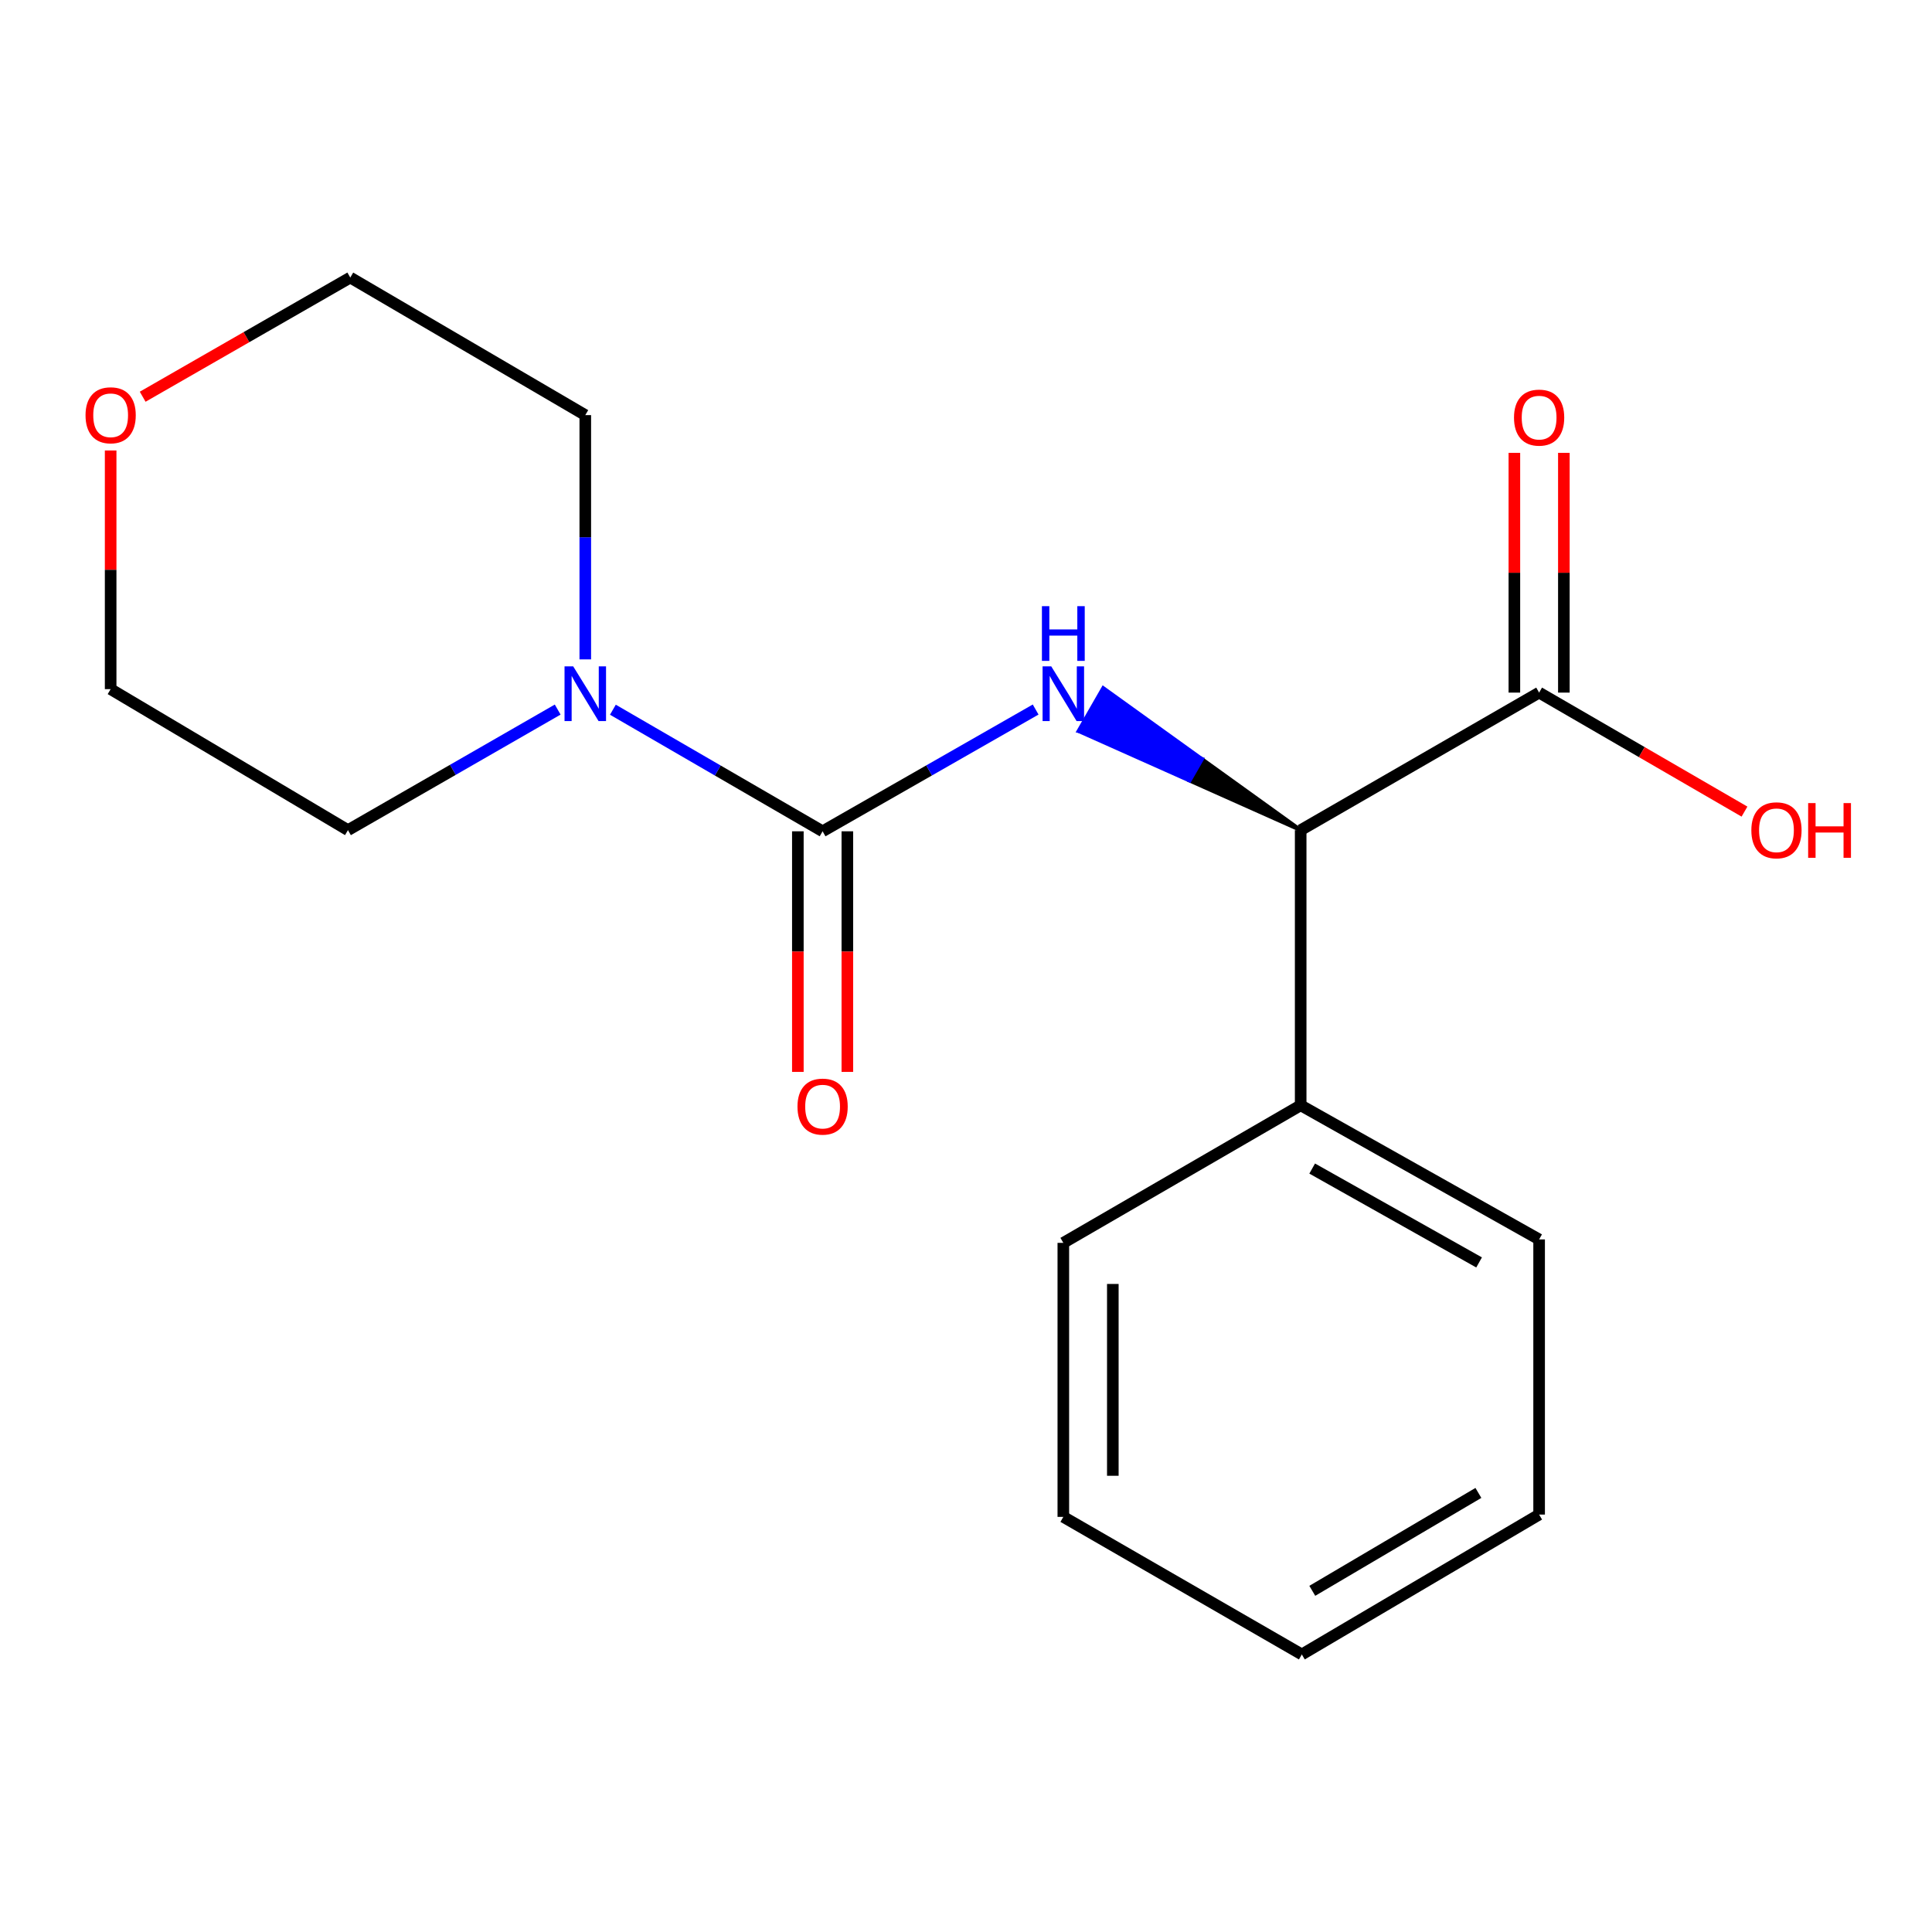 <?xml version='1.0' encoding='iso-8859-1'?>
<svg version='1.1' baseProfile='full'
              xmlns='http://www.w3.org/2000/svg'
                      xmlns:rdkit='http://www.rdkit.org/xml'
                      xmlns:xlink='http://www.w3.org/1999/xlink'
                  xml:space='preserve'
width='1000px' height='1000px' viewBox='0 0 1000 1000'>
<!-- END OF HEADER -->
<rect style='opacity:1.0;fill:#FFFFFF;stroke:none' width='1000' height='1000' x='0' y='0'> </rect>
<path class='bond-0' d='M 425.777,430.278 L 480.913,398.764' style='fill:none;fill-rule:evenodd;stroke:#000000;stroke-width:6px;stroke-linecap:butt;stroke-linejoin:miter;stroke-opacity:1' />
<path class='bond-0' d='M 480.913,398.764 L 536.049,367.251' style='fill:none;fill-rule:evenodd;stroke:#0000FF;stroke-width:6px;stroke-linecap:butt;stroke-linejoin:miter;stroke-opacity:1' />
<path class='bond-1' d='M 425.777,430.278 L 371.504,398.812' style='fill:none;fill-rule:evenodd;stroke:#000000;stroke-width:6px;stroke-linecap:butt;stroke-linejoin:miter;stroke-opacity:1' />
<path class='bond-1' d='M 371.504,398.812 L 317.232,367.346' style='fill:none;fill-rule:evenodd;stroke:#0000FF;stroke-width:6px;stroke-linecap:butt;stroke-linejoin:miter;stroke-opacity:1' />
<path class='bond-4' d='M 412.969,430.278 L 412.969,492.547' style='fill:none;fill-rule:evenodd;stroke:#000000;stroke-width:6px;stroke-linecap:butt;stroke-linejoin:miter;stroke-opacity:1' />
<path class='bond-4' d='M 412.969,492.547 L 412.969,554.816' style='fill:none;fill-rule:evenodd;stroke:#FF0000;stroke-width:6px;stroke-linecap:butt;stroke-linejoin:miter;stroke-opacity:1' />
<path class='bond-4' d='M 438.586,430.278 L 438.586,492.547' style='fill:none;fill-rule:evenodd;stroke:#000000;stroke-width:6px;stroke-linecap:butt;stroke-linejoin:miter;stroke-opacity:1' />
<path class='bond-4' d='M 438.586,492.547 L 438.586,554.816' style='fill:none;fill-rule:evenodd;stroke:#FF0000;stroke-width:6px;stroke-linecap:butt;stroke-linejoin:miter;stroke-opacity:1' />
<path class='bond-2' d='M 673.227,429.68 L 622.135,392.924 L 615.752,404.028 Z' style='fill:#000000;fill-rule:evenodd;fill-opacity:1;stroke:#000000;stroke-width:2px;stroke-linecap:butt;stroke-linejoin:miter;stroke-opacity:1;' />
<path class='bond-2' d='M 622.135,392.924 L 558.277,378.377 L 571.043,356.167 Z' style='fill:#0000FF;fill-rule:evenodd;fill-opacity:1;stroke:#0000FF;stroke-width:2px;stroke-linecap:butt;stroke-linejoin:miter;stroke-opacity:1;' />
<path class='bond-2' d='M 622.135,392.924 L 615.752,404.028 L 558.277,378.377 Z' style='fill:#0000FF;fill-rule:evenodd;fill-opacity:1;stroke:#0000FF;stroke-width:2px;stroke-linecap:butt;stroke-linejoin:miter;stroke-opacity:1;' />
<path class='bond-9' d='M 302.942,341.297 L 302.942,278.081' style='fill:none;fill-rule:evenodd;stroke:#0000FF;stroke-width:6px;stroke-linecap:butt;stroke-linejoin:miter;stroke-opacity:1' />
<path class='bond-9' d='M 302.942,278.081 L 302.942,214.864' style='fill:none;fill-rule:evenodd;stroke:#000000;stroke-width:6px;stroke-linecap:butt;stroke-linejoin:miter;stroke-opacity:1' />
<path class='bond-10' d='M 288.66,367.273 L 234.383,398.476' style='fill:none;fill-rule:evenodd;stroke:#0000FF;stroke-width:6px;stroke-linecap:butt;stroke-linejoin:miter;stroke-opacity:1' />
<path class='bond-10' d='M 234.383,398.476 L 180.107,429.68' style='fill:none;fill-rule:evenodd;stroke:#000000;stroke-width:6px;stroke-linecap:butt;stroke-linejoin:miter;stroke-opacity:1' />
<path class='bond-3' d='M 673.227,429.68 L 796.646,358.492' style='fill:none;fill-rule:evenodd;stroke:#000000;stroke-width:6px;stroke-linecap:butt;stroke-linejoin:miter;stroke-opacity:1' />
<path class='bond-6' d='M 673.227,429.68 L 673.227,572.099' style='fill:none;fill-rule:evenodd;stroke:#000000;stroke-width:6px;stroke-linecap:butt;stroke-linejoin:miter;stroke-opacity:1' />
<path class='bond-5' d='M 809.455,358.492 L 809.455,296.443' style='fill:none;fill-rule:evenodd;stroke:#000000;stroke-width:6px;stroke-linecap:butt;stroke-linejoin:miter;stroke-opacity:1' />
<path class='bond-5' d='M 809.455,296.443 L 809.455,234.394' style='fill:none;fill-rule:evenodd;stroke:#FF0000;stroke-width:6px;stroke-linecap:butt;stroke-linejoin:miter;stroke-opacity:1' />
<path class='bond-5' d='M 783.837,358.492 L 783.837,296.443' style='fill:none;fill-rule:evenodd;stroke:#000000;stroke-width:6px;stroke-linecap:butt;stroke-linejoin:miter;stroke-opacity:1' />
<path class='bond-5' d='M 783.837,296.443 L 783.837,234.394' style='fill:none;fill-rule:evenodd;stroke:#FF0000;stroke-width:6px;stroke-linecap:butt;stroke-linejoin:miter;stroke-opacity:1' />
<path class='bond-8' d='M 796.646,358.492 L 849.796,389.291' style='fill:none;fill-rule:evenodd;stroke:#000000;stroke-width:6px;stroke-linecap:butt;stroke-linejoin:miter;stroke-opacity:1' />
<path class='bond-8' d='M 849.796,389.291 L 902.946,420.09' style='fill:none;fill-rule:evenodd;stroke:#FF0000;stroke-width:6px;stroke-linecap:butt;stroke-linejoin:miter;stroke-opacity:1' />
<path class='bond-13' d='M 673.227,572.099 L 796.646,641.522' style='fill:none;fill-rule:evenodd;stroke:#000000;stroke-width:6px;stroke-linecap:butt;stroke-linejoin:miter;stroke-opacity:1' />
<path class='bond-13' d='M 679.181,604.84 L 765.574,653.436' style='fill:none;fill-rule:evenodd;stroke:#000000;stroke-width:6px;stroke-linecap:butt;stroke-linejoin:miter;stroke-opacity:1' />
<path class='bond-14' d='M 673.227,572.099 L 550.377,643.301' style='fill:none;fill-rule:evenodd;stroke:#000000;stroke-width:6px;stroke-linecap:butt;stroke-linejoin:miter;stroke-opacity:1' />
<path class='bond-7' d='M 57.271,233.17 L 57.271,294.935' style='fill:none;fill-rule:evenodd;stroke:#FF0000;stroke-width:6px;stroke-linecap:butt;stroke-linejoin:miter;stroke-opacity:1' />
<path class='bond-7' d='M 57.271,294.935 L 57.271,356.699' style='fill:none;fill-rule:evenodd;stroke:#000000;stroke-width:6px;stroke-linecap:butt;stroke-linejoin:miter;stroke-opacity:1' />
<path class='bond-18' d='M 73.847,205.349 L 127.574,174.506' style='fill:none;fill-rule:evenodd;stroke:#FF0000;stroke-width:6px;stroke-linecap:butt;stroke-linejoin:miter;stroke-opacity:1' />
<path class='bond-18' d='M 127.574,174.506 L 181.302,143.662' style='fill:none;fill-rule:evenodd;stroke:#000000;stroke-width:6px;stroke-linecap:butt;stroke-linejoin:miter;stroke-opacity:1' />
<path class='bond-12' d='M 302.942,214.864 L 181.302,143.662' style='fill:none;fill-rule:evenodd;stroke:#000000;stroke-width:6px;stroke-linecap:butt;stroke-linejoin:miter;stroke-opacity:1' />
<path class='bond-11' d='M 180.107,429.68 L 57.271,356.699' style='fill:none;fill-rule:evenodd;stroke:#000000;stroke-width:6px;stroke-linecap:butt;stroke-linejoin:miter;stroke-opacity:1' />
<path class='bond-16' d='M 796.646,641.522 L 796.646,783.94' style='fill:none;fill-rule:evenodd;stroke:#000000;stroke-width:6px;stroke-linecap:butt;stroke-linejoin:miter;stroke-opacity:1' />
<path class='bond-15' d='M 550.377,643.301 L 550.377,785.136' style='fill:none;fill-rule:evenodd;stroke:#000000;stroke-width:6px;stroke-linecap:butt;stroke-linejoin:miter;stroke-opacity:1' />
<path class='bond-15' d='M 575.995,664.576 L 575.995,763.86' style='fill:none;fill-rule:evenodd;stroke:#000000;stroke-width:6px;stroke-linecap:butt;stroke-linejoin:miter;stroke-opacity:1' />
<path class='bond-17' d='M 550.377,785.136 L 673.825,856.338' style='fill:none;fill-rule:evenodd;stroke:#000000;stroke-width:6px;stroke-linecap:butt;stroke-linejoin:miter;stroke-opacity:1' />
<path class='bond-19' d='M 796.646,783.94 L 673.825,856.338' style='fill:none;fill-rule:evenodd;stroke:#000000;stroke-width:6px;stroke-linecap:butt;stroke-linejoin:miter;stroke-opacity:1' />
<path class='bond-19' d='M 765.214,772.731 L 679.239,823.409' style='fill:none;fill-rule:evenodd;stroke:#000000;stroke-width:6px;stroke-linecap:butt;stroke-linejoin:miter;stroke-opacity:1' />
<path  class='atom-1' d='M 544.117 344.902
L 553.397 359.902
Q 554.317 361.382, 555.797 364.062
Q 557.277 366.742, 557.357 366.902
L 557.357 344.902
L 561.117 344.902
L 561.117 373.222
L 557.237 373.222
L 547.277 356.822
Q 546.117 354.902, 544.877 352.702
Q 543.677 350.502, 543.317 349.822
L 543.317 373.222
L 539.637 373.222
L 539.637 344.902
L 544.117 344.902
' fill='#0000FF'/>
<path  class='atom-1' d='M 539.297 313.75
L 543.137 313.75
L 543.137 325.79
L 557.617 325.79
L 557.617 313.75
L 561.457 313.75
L 561.457 342.07
L 557.617 342.07
L 557.617 328.99
L 543.137 328.99
L 543.137 342.07
L 539.297 342.07
L 539.297 313.75
' fill='#0000FF'/>
<path  class='atom-2' d='M 296.682 344.902
L 305.962 359.902
Q 306.882 361.382, 308.362 364.062
Q 309.842 366.742, 309.922 366.902
L 309.922 344.902
L 313.682 344.902
L 313.682 373.222
L 309.802 373.222
L 299.842 356.822
Q 298.682 354.902, 297.442 352.702
Q 296.242 350.502, 295.882 349.822
L 295.882 373.222
L 292.202 373.222
L 292.202 344.902
L 296.682 344.902
' fill='#0000FF'/>
<path  class='atom-5' d='M 412.777 572.776
Q 412.777 565.976, 416.137 562.176
Q 419.497 558.376, 425.777 558.376
Q 432.057 558.376, 435.417 562.176
Q 438.777 565.976, 438.777 572.776
Q 438.777 579.656, 435.377 583.576
Q 431.977 587.456, 425.777 587.456
Q 419.537 587.456, 416.137 583.576
Q 412.777 579.696, 412.777 572.776
M 425.777 584.256
Q 430.097 584.256, 432.417 581.376
Q 434.777 578.456, 434.777 572.776
Q 434.777 567.216, 432.417 564.416
Q 430.097 561.576, 425.777 561.576
Q 421.457 561.576, 419.097 564.376
Q 416.777 567.176, 416.777 572.776
Q 416.777 578.496, 419.097 581.376
Q 421.457 584.256, 425.777 584.256
' fill='#FF0000'/>
<path  class='atom-6' d='M 783.646 216.154
Q 783.646 209.354, 787.006 205.554
Q 790.366 201.754, 796.646 201.754
Q 802.926 201.754, 806.286 205.554
Q 809.646 209.354, 809.646 216.154
Q 809.646 223.034, 806.246 226.954
Q 802.846 230.834, 796.646 230.834
Q 790.406 230.834, 787.006 226.954
Q 783.646 223.074, 783.646 216.154
M 796.646 227.634
Q 800.966 227.634, 803.286 224.754
Q 805.646 221.834, 805.646 216.154
Q 805.646 210.594, 803.286 207.794
Q 800.966 204.954, 796.646 204.954
Q 792.326 204.954, 789.966 207.754
Q 787.646 210.554, 787.646 216.154
Q 787.646 221.874, 789.966 224.754
Q 792.326 227.634, 796.646 227.634
' fill='#FF0000'/>
<path  class='atom-8' d='M 44.271 214.944
Q 44.271 208.144, 47.631 204.344
Q 50.991 200.544, 57.271 200.544
Q 63.551 200.544, 66.911 204.344
Q 70.271 208.144, 70.271 214.944
Q 70.271 221.824, 66.871 225.744
Q 63.471 229.624, 57.271 229.624
Q 51.031 229.624, 47.631 225.744
Q 44.271 221.864, 44.271 214.944
M 57.271 226.424
Q 61.591 226.424, 63.911 223.544
Q 66.271 220.624, 66.271 214.944
Q 66.271 209.384, 63.911 206.584
Q 61.591 203.744, 57.271 203.744
Q 52.951 203.744, 50.591 206.544
Q 48.271 209.344, 48.271 214.944
Q 48.271 220.664, 50.591 223.544
Q 52.951 226.424, 57.271 226.424
' fill='#FF0000'/>
<path  class='atom-9' d='M 906.495 429.76
Q 906.495 422.96, 909.855 419.16
Q 913.215 415.36, 919.495 415.36
Q 925.775 415.36, 929.135 419.16
Q 932.495 422.96, 932.495 429.76
Q 932.495 436.64, 929.095 440.56
Q 925.695 444.44, 919.495 444.44
Q 913.255 444.44, 909.855 440.56
Q 906.495 436.68, 906.495 429.76
M 919.495 441.24
Q 923.815 441.24, 926.135 438.36
Q 928.495 435.44, 928.495 429.76
Q 928.495 424.2, 926.135 421.4
Q 923.815 418.56, 919.495 418.56
Q 915.175 418.56, 912.815 421.36
Q 910.495 424.16, 910.495 429.76
Q 910.495 435.48, 912.815 438.36
Q 915.175 441.24, 919.495 441.24
' fill='#FF0000'/>
<path  class='atom-9' d='M 935.895 415.68
L 939.735 415.68
L 939.735 427.72
L 954.215 427.72
L 954.215 415.68
L 958.055 415.68
L 958.055 444
L 954.215 444
L 954.215 430.92
L 939.735 430.92
L 939.735 444
L 935.895 444
L 935.895 415.68
' fill='#FF0000'/>
</svg>
